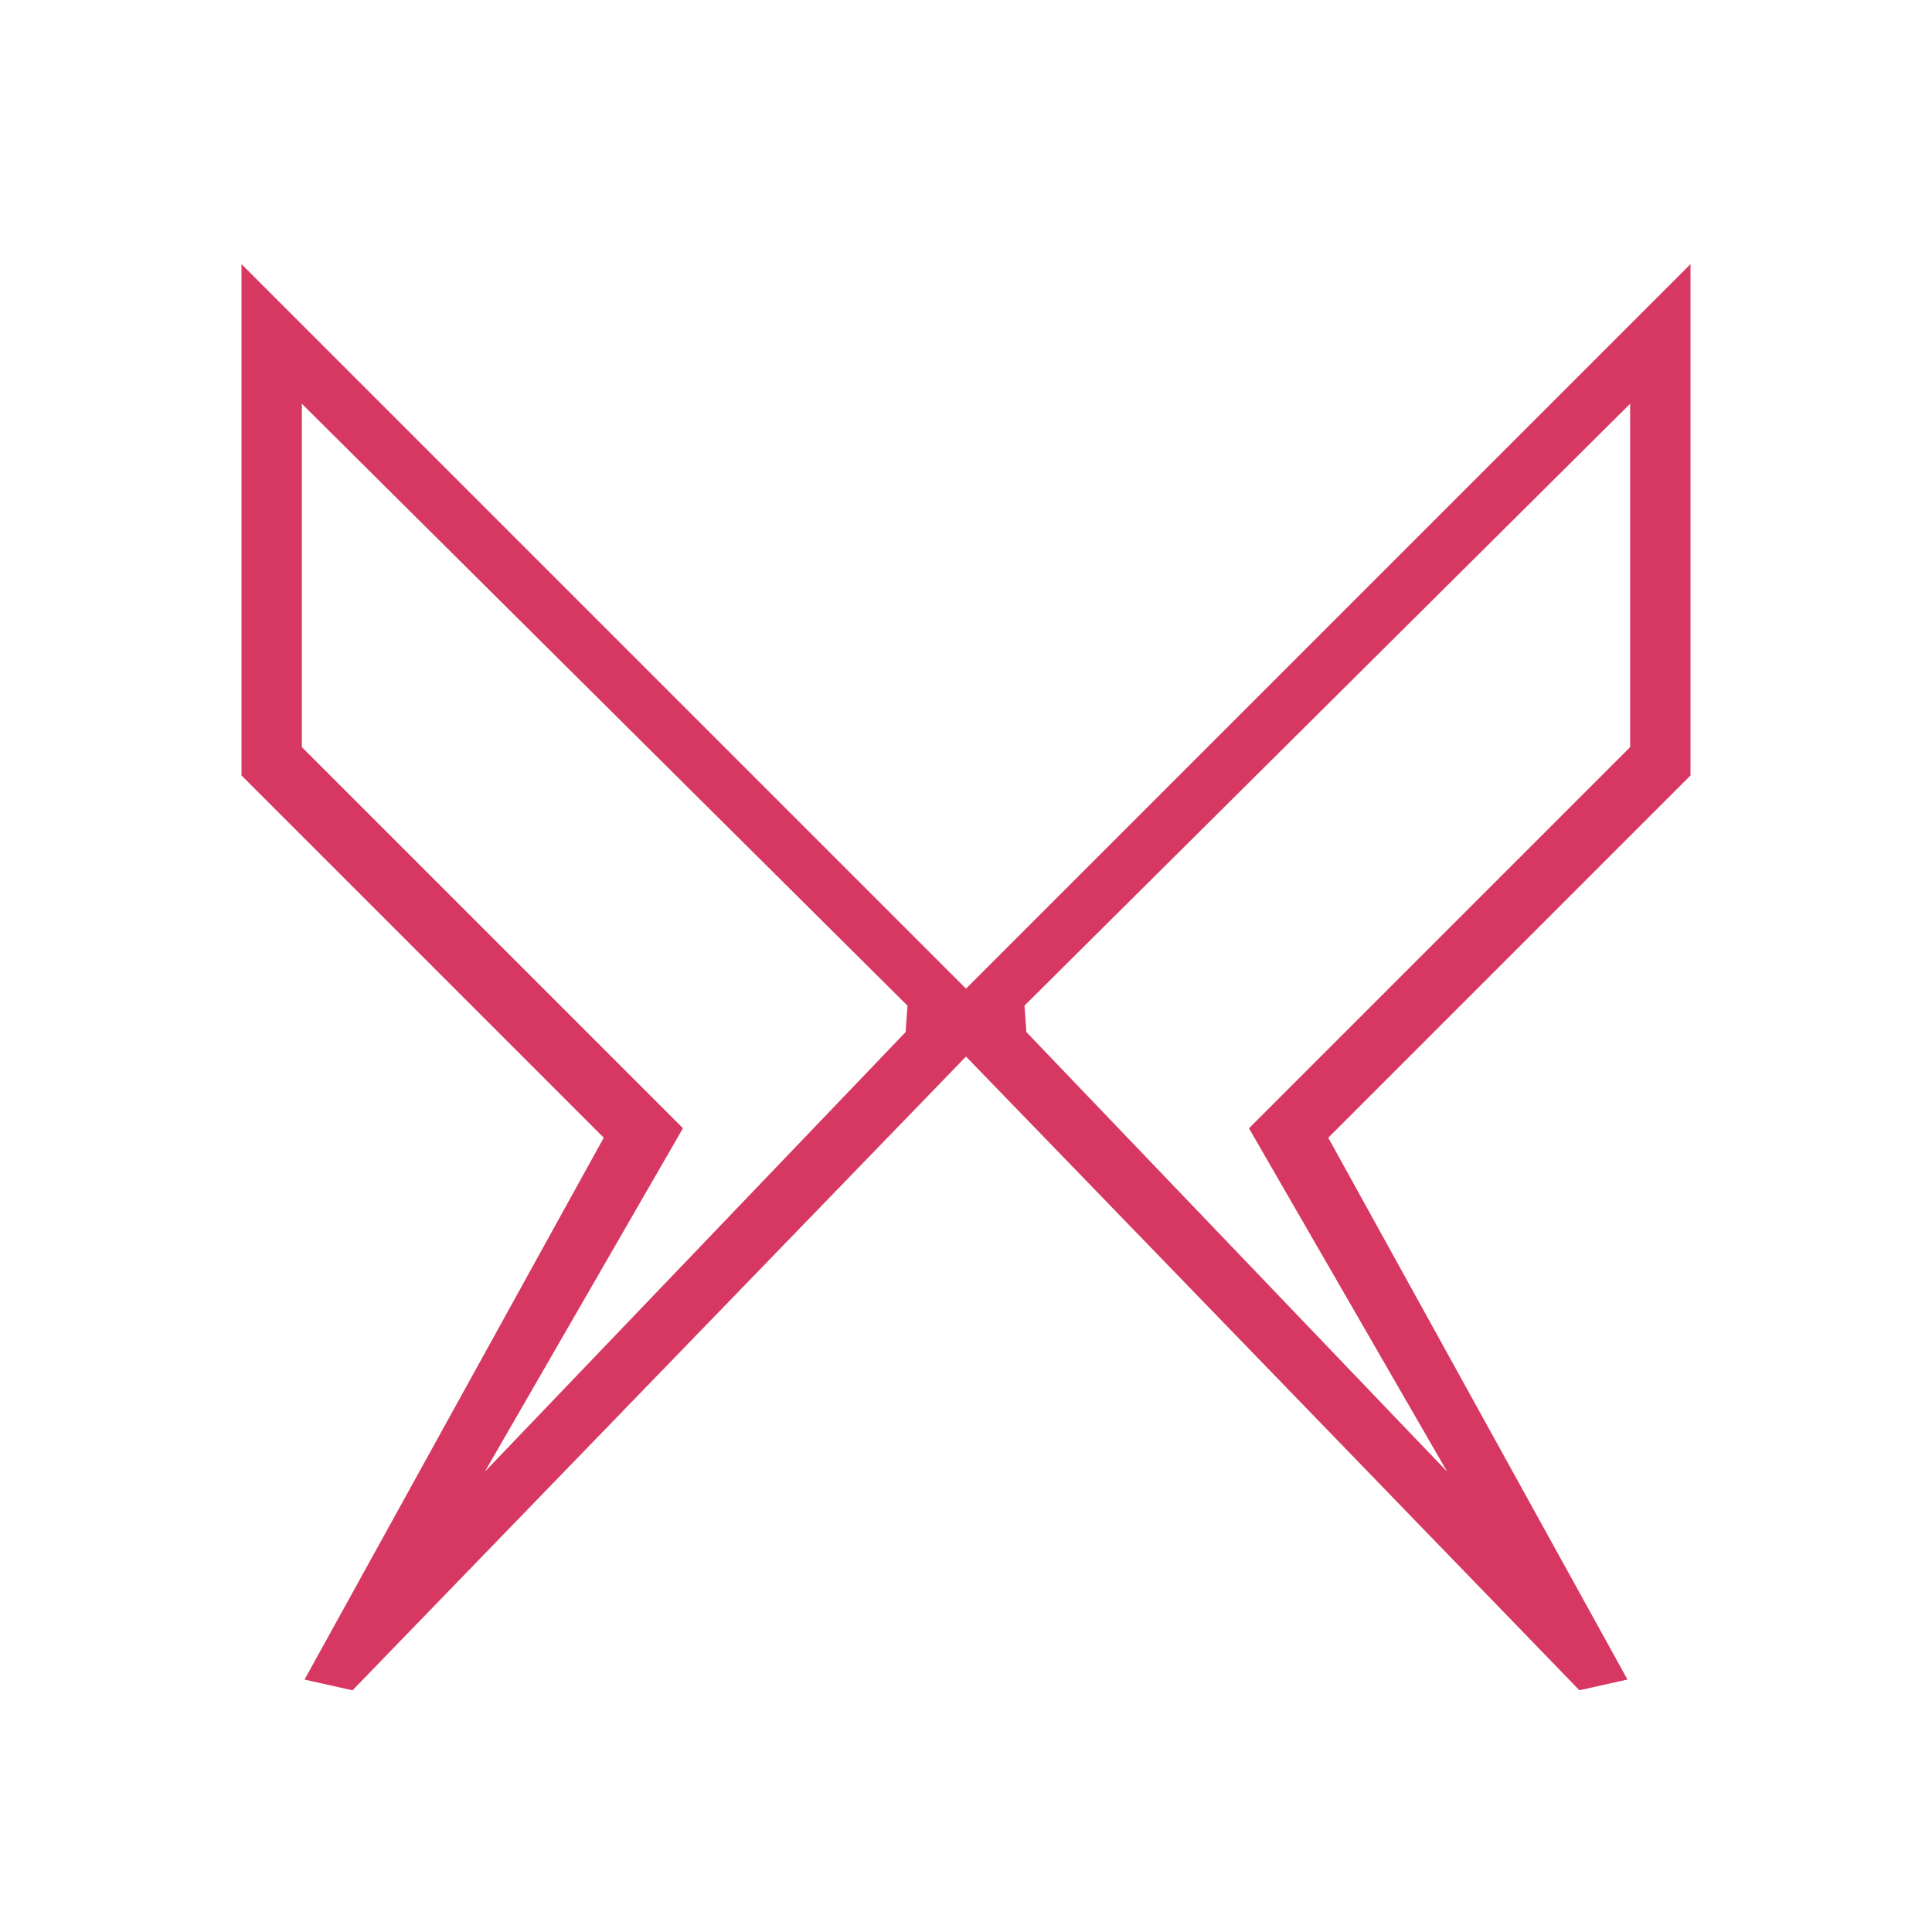 <?xml version="1.0" encoding="utf-8"?>
<!-- Generator: Adobe Illustrator 13.0.0, SVG Export Plug-In  -->
<!DOCTYPE svg PUBLIC "-//W3C//DTD SVG 1.1//EN" "http://www.w3.org/Graphics/SVG/1.1/DTD/svg11.dtd">
<svg version="1.1"
	 xmlns="http://www.w3.org/2000/svg" xmlns:xlink="http://www.w3.org/1999/xlink" xmlns:a="http://ns.adobe.com/AdobeSVGViewerExtensions/3.0/"
	 x="0px" y="0px" width="32px" height="32px" viewBox="-4 -4.375 32 32" enable-background="new -4 -4.375 32 32"
	 xml:space="preserve">
<defs>
</defs>
<path fill-rule="evenodd" clip-rule="evenodd" fill="#D73861" d="M24,0L12,12L0,0v8.469l6,6l-4.956,8.975l0.795,0.178L12,13.125
	l10.16,10.496l0.796-0.178L18,14.469l6-6V0z M11,12.719L4.031,20l3.281-5.688L1,8V2.313l10.031,9.969L11,12.719z M23,8l-6.313,6.313
	L19.969,20L13,12.719l-0.031-0.438L23,2.313V8z"/>
</svg>
